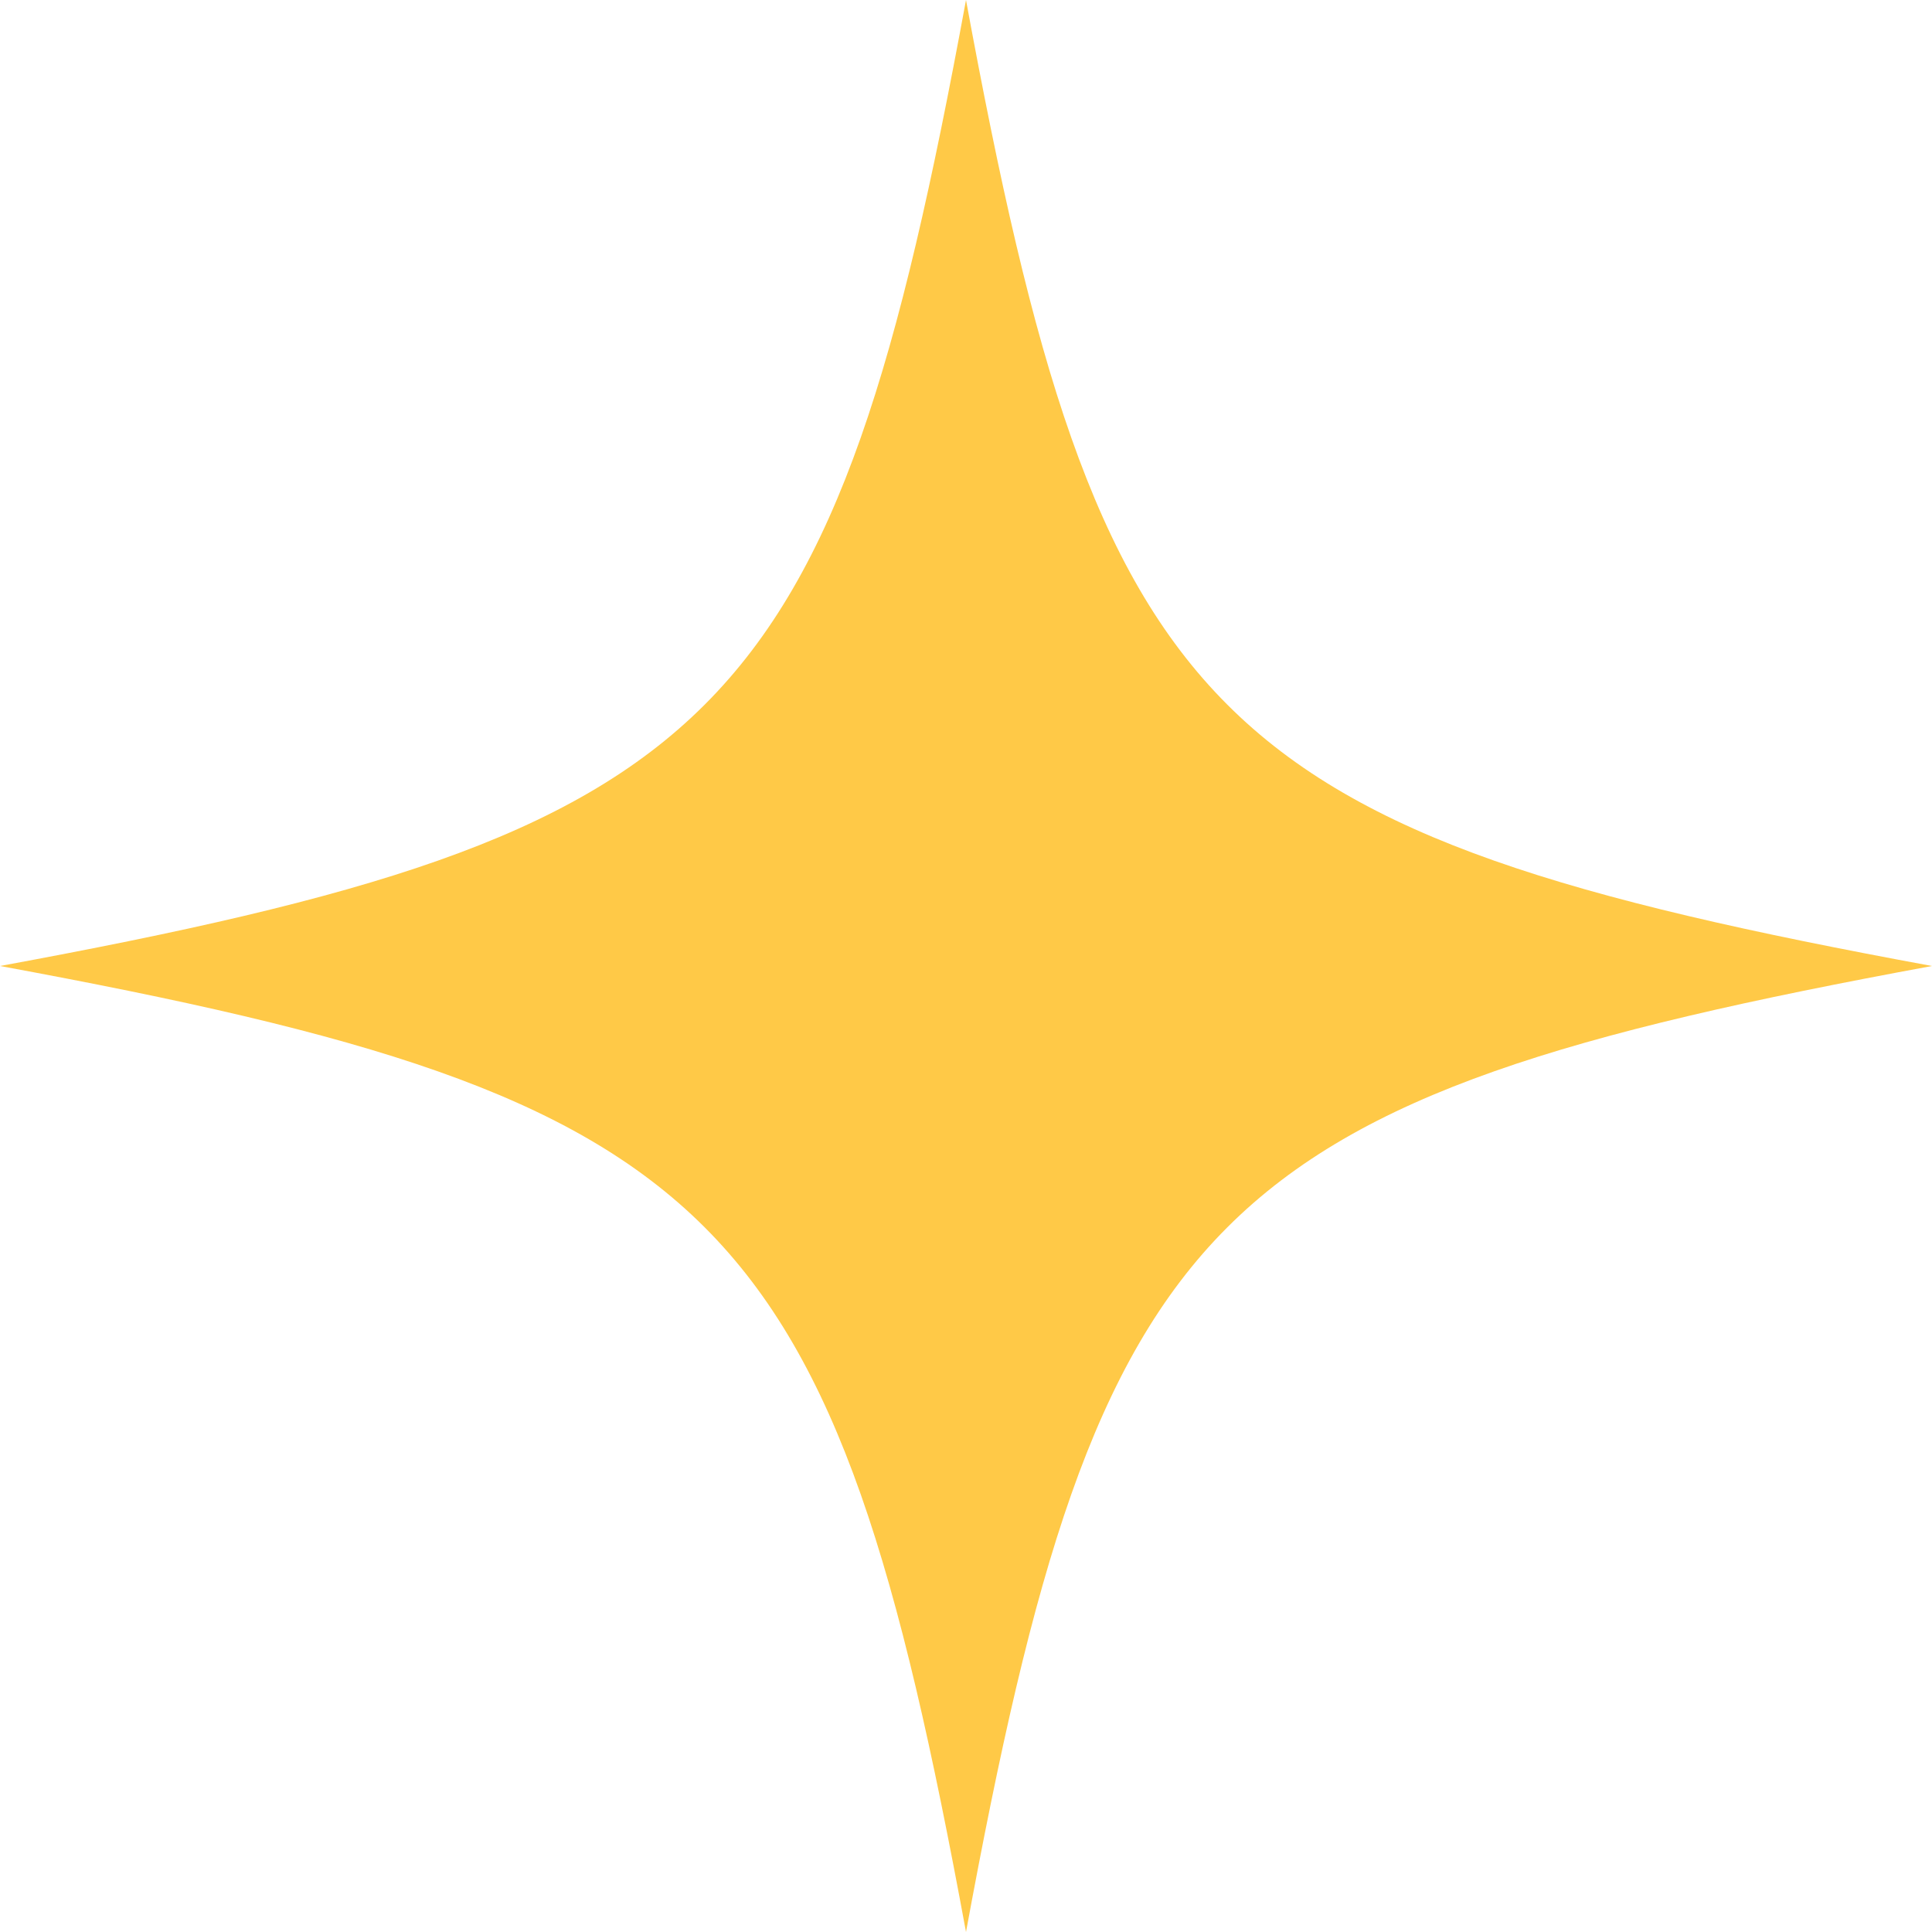 <svg xmlns="http://www.w3.org/2000/svg" width="79" height="79" viewBox="0 0 79 79" fill="none"><path d="M39.5 0C34.046 29.625 29.625 34.046 0 39.5C29.625 44.954 34.046 49.375 39.5 79C44.954 49.375 49.375 44.954 79 39.5C49.375 34.046 44.954 29.625 39.5 0Z" fill="#FFC947"></path></svg>
